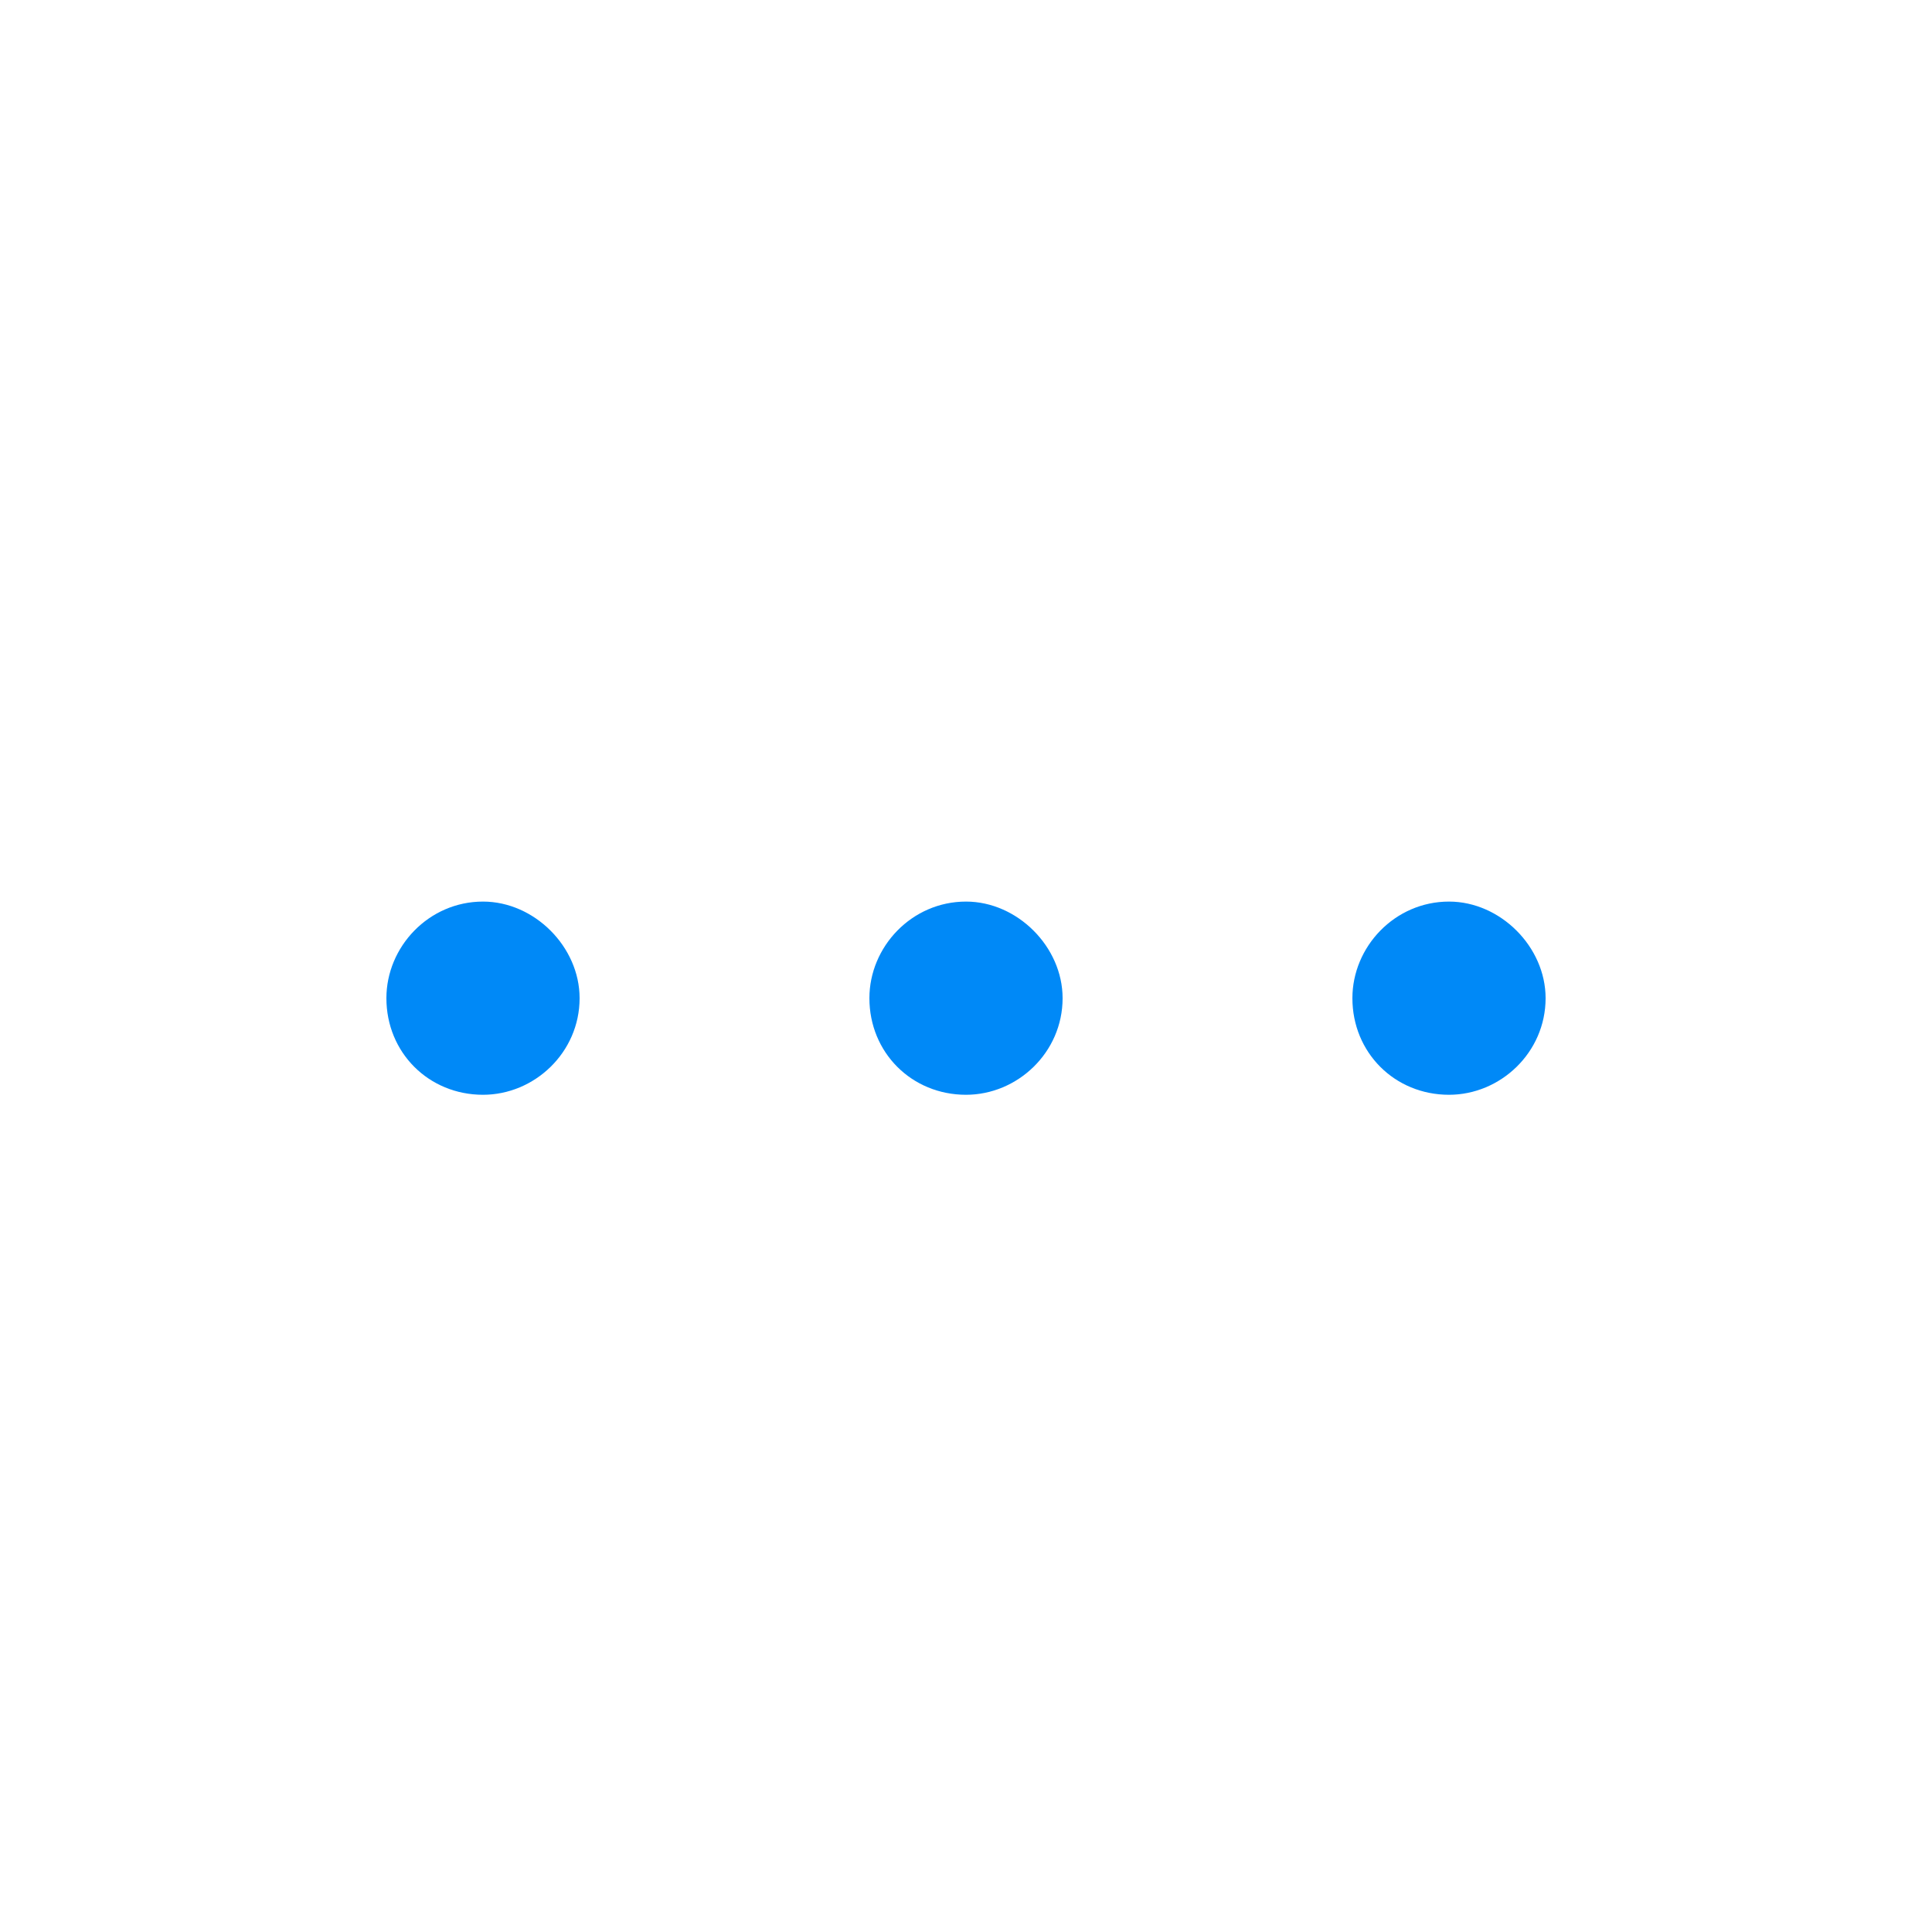 <svg width="32" height="32" viewBox="0 0 32 32" fill="none" xmlns="http://www.w3.org/2000/svg">
<path d="M16 14.933C15.1 14.933 14.4 15.683 14.4 16.533C14.4 17.434 15.1 18.133 16 18.133C16.851 18.133 17.6 17.434 17.6 16.533C17.6 15.683 16.851 14.933 16 14.933ZM8 14.933C7.1 14.933 6.4 15.683 6.4 16.533C6.4 17.434 7.1 18.133 8 18.133C8.851 18.133 9.6 17.434 9.6 16.533C9.6 15.683 8.851 14.933 8 14.933ZM24 14.933C23.1 14.933 22.4 15.683 22.4 16.533C22.4 17.434 23.1 18.133 24 18.133C24.851 18.133 25.6 17.434 25.6 16.533C25.6 15.683 24.851 14.933 24 14.933Z" fill="#0089F7"/>
</svg>
